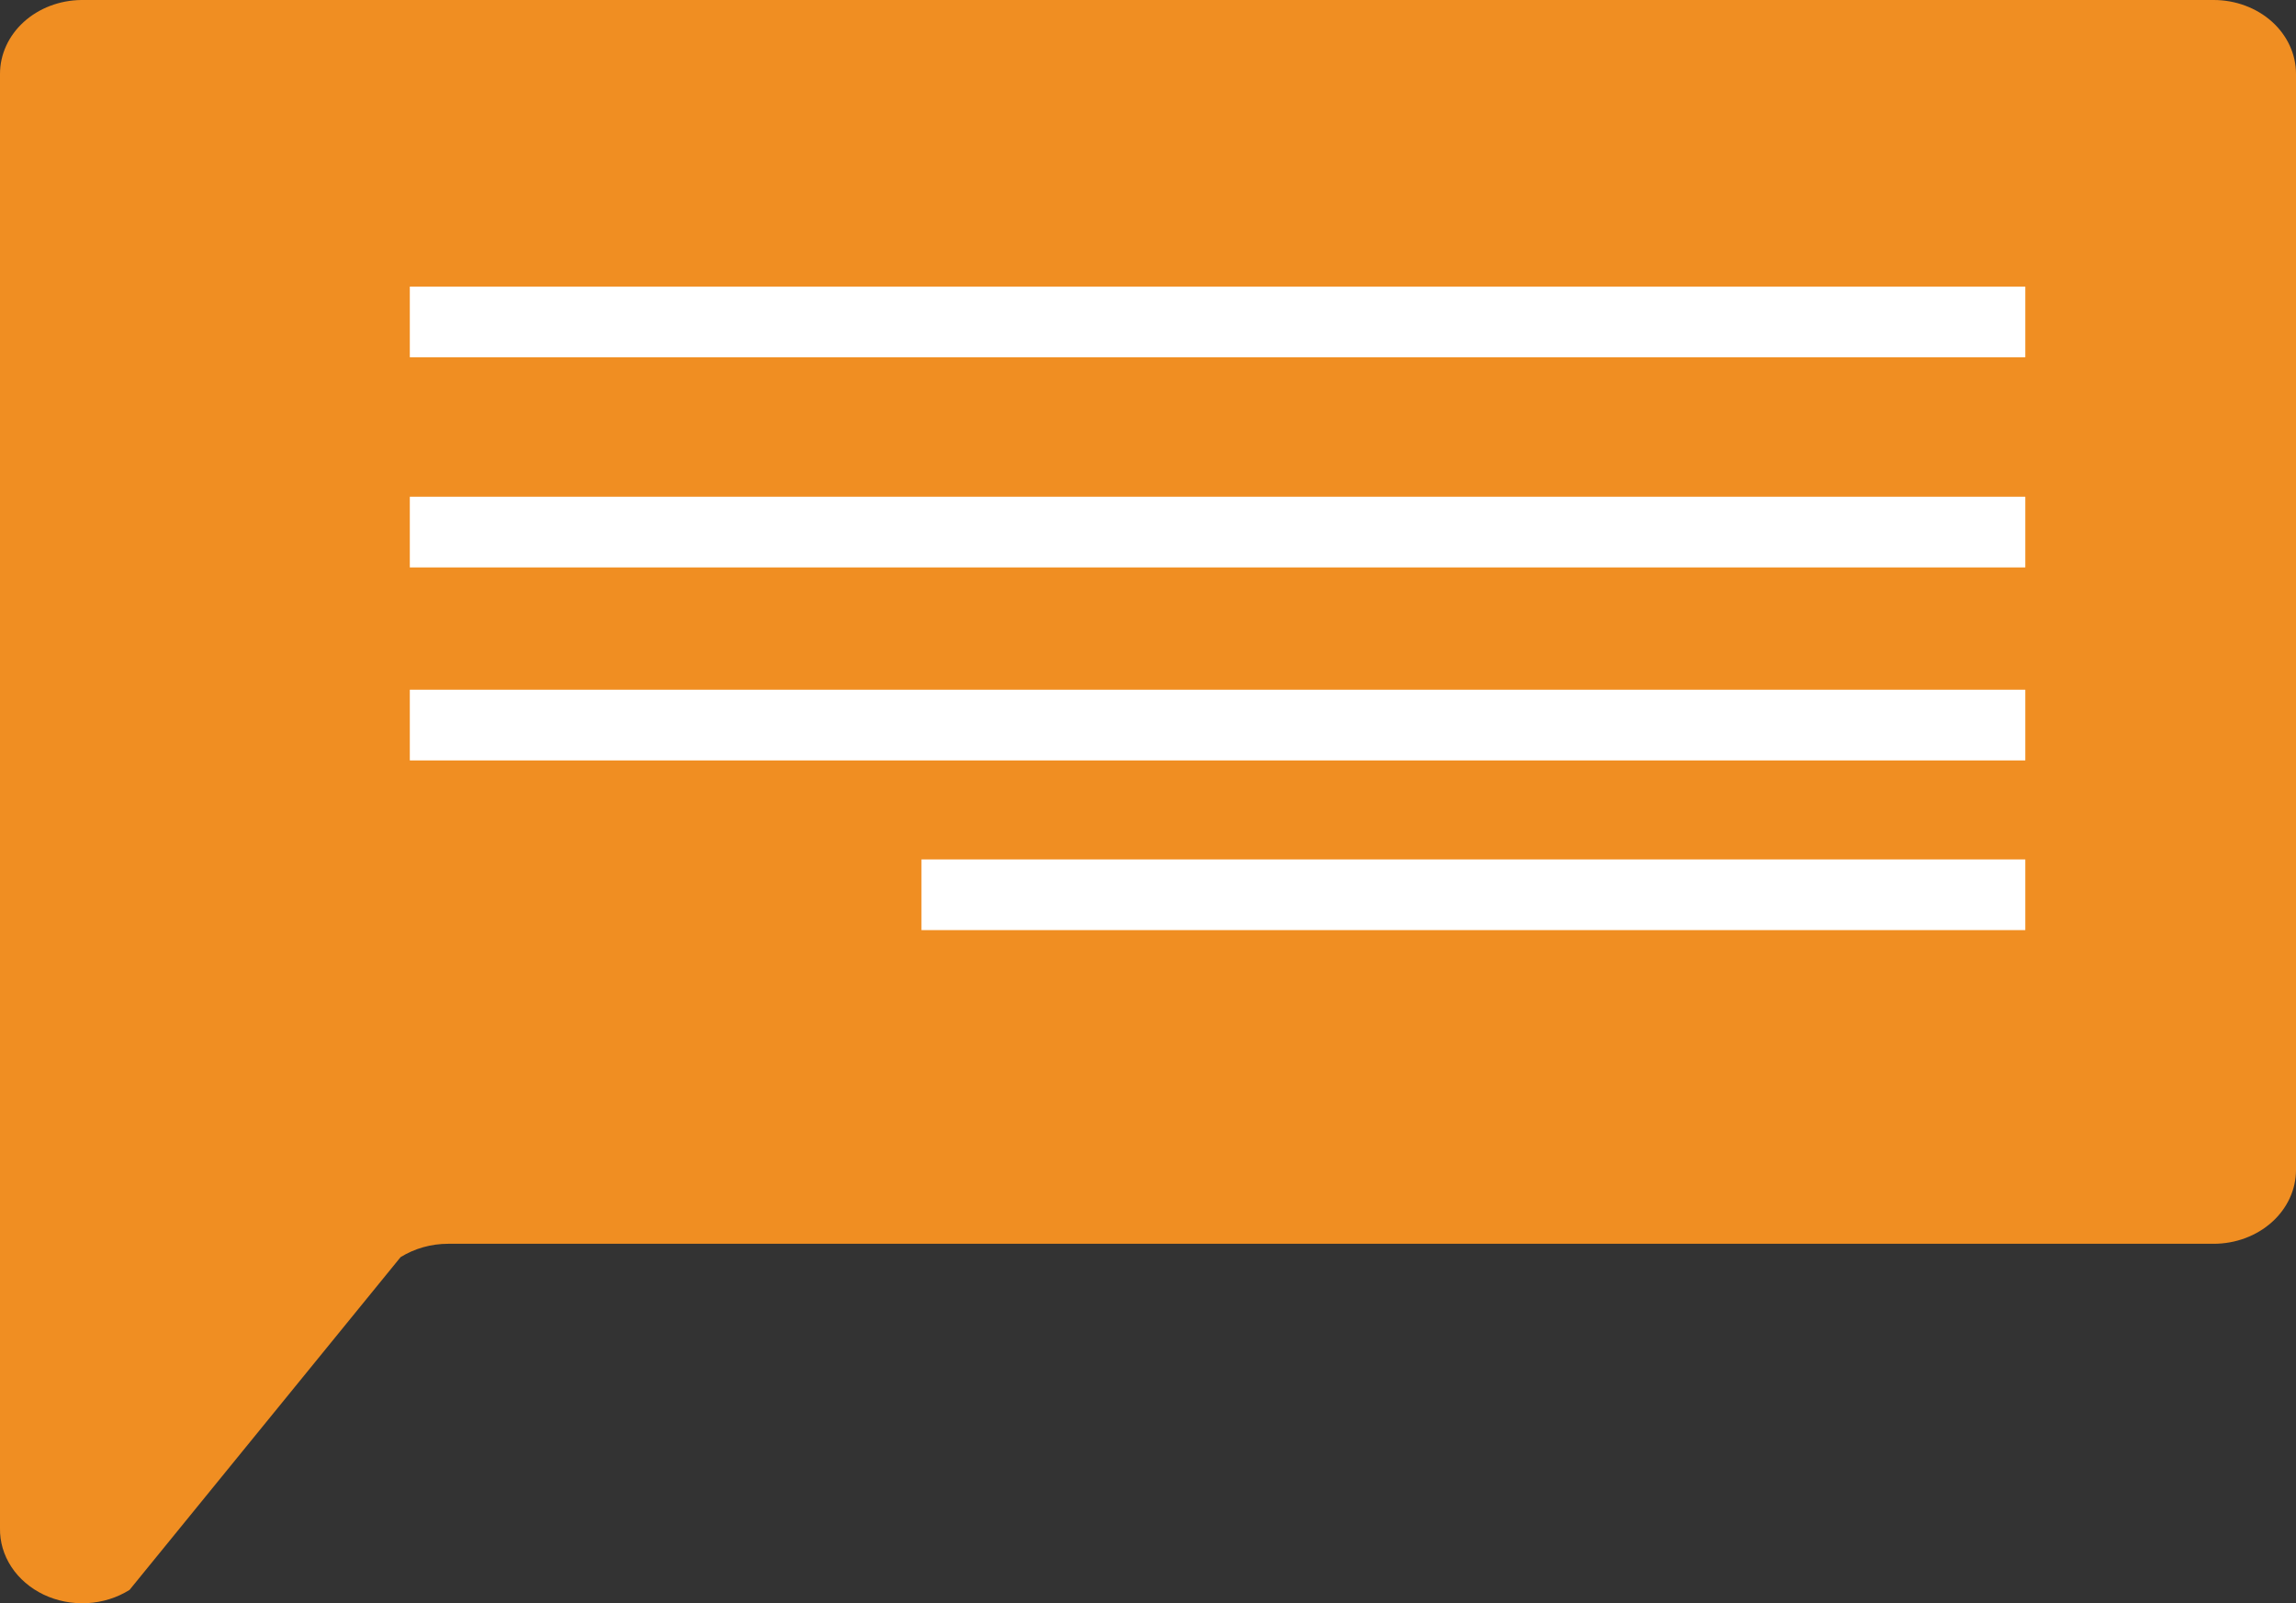 <svg xmlns="http://www.w3.org/2000/svg" width="53" height="37" viewBox="0 0 53 37" fill="none"><rect x="0" y="0" width="53" height="37" fill="#333333" stroke="none"/><path d="M0 1.705V35.266C-0.006 35.581 0.085 35.89 0.263 36.161C0.441 36.432 0.699 36.653 1.008 36.801C1.318 36.948 1.666 37.016 2.016 36.997C2.366 36.978 2.703 36.872 2.99 36.692L9.247 29.012C9.57 28.812 9.952 28.704 10.345 28.704H51.1C51.604 28.704 52.087 28.524 52.444 28.204C52.8 27.885 53 27.451 53 26.999V1.705C53 1.253 52.8 0.819 52.444 0.499C52.087 0.18 51.604 0 51.1 0H1.876C1.376 0.006 0.899 0.188 0.548 0.507C0.197 0.826 0 1.257 0 1.705Z" fill="#F08E22"></path><path d="M9.46 6.614H46.751V8.245H9.46V6.614Z" fill="white"></path><path d="M9.46 11.464H46.751V13.095H9.46V11.464Z" fill="white"></path><path d="M9.46 15.917H46.751V17.549H9.46V15.917Z" fill="white"></path><path d="M21.271 19.834H46.751V21.465H21.271V19.834Z" fill="white"></path></svg>